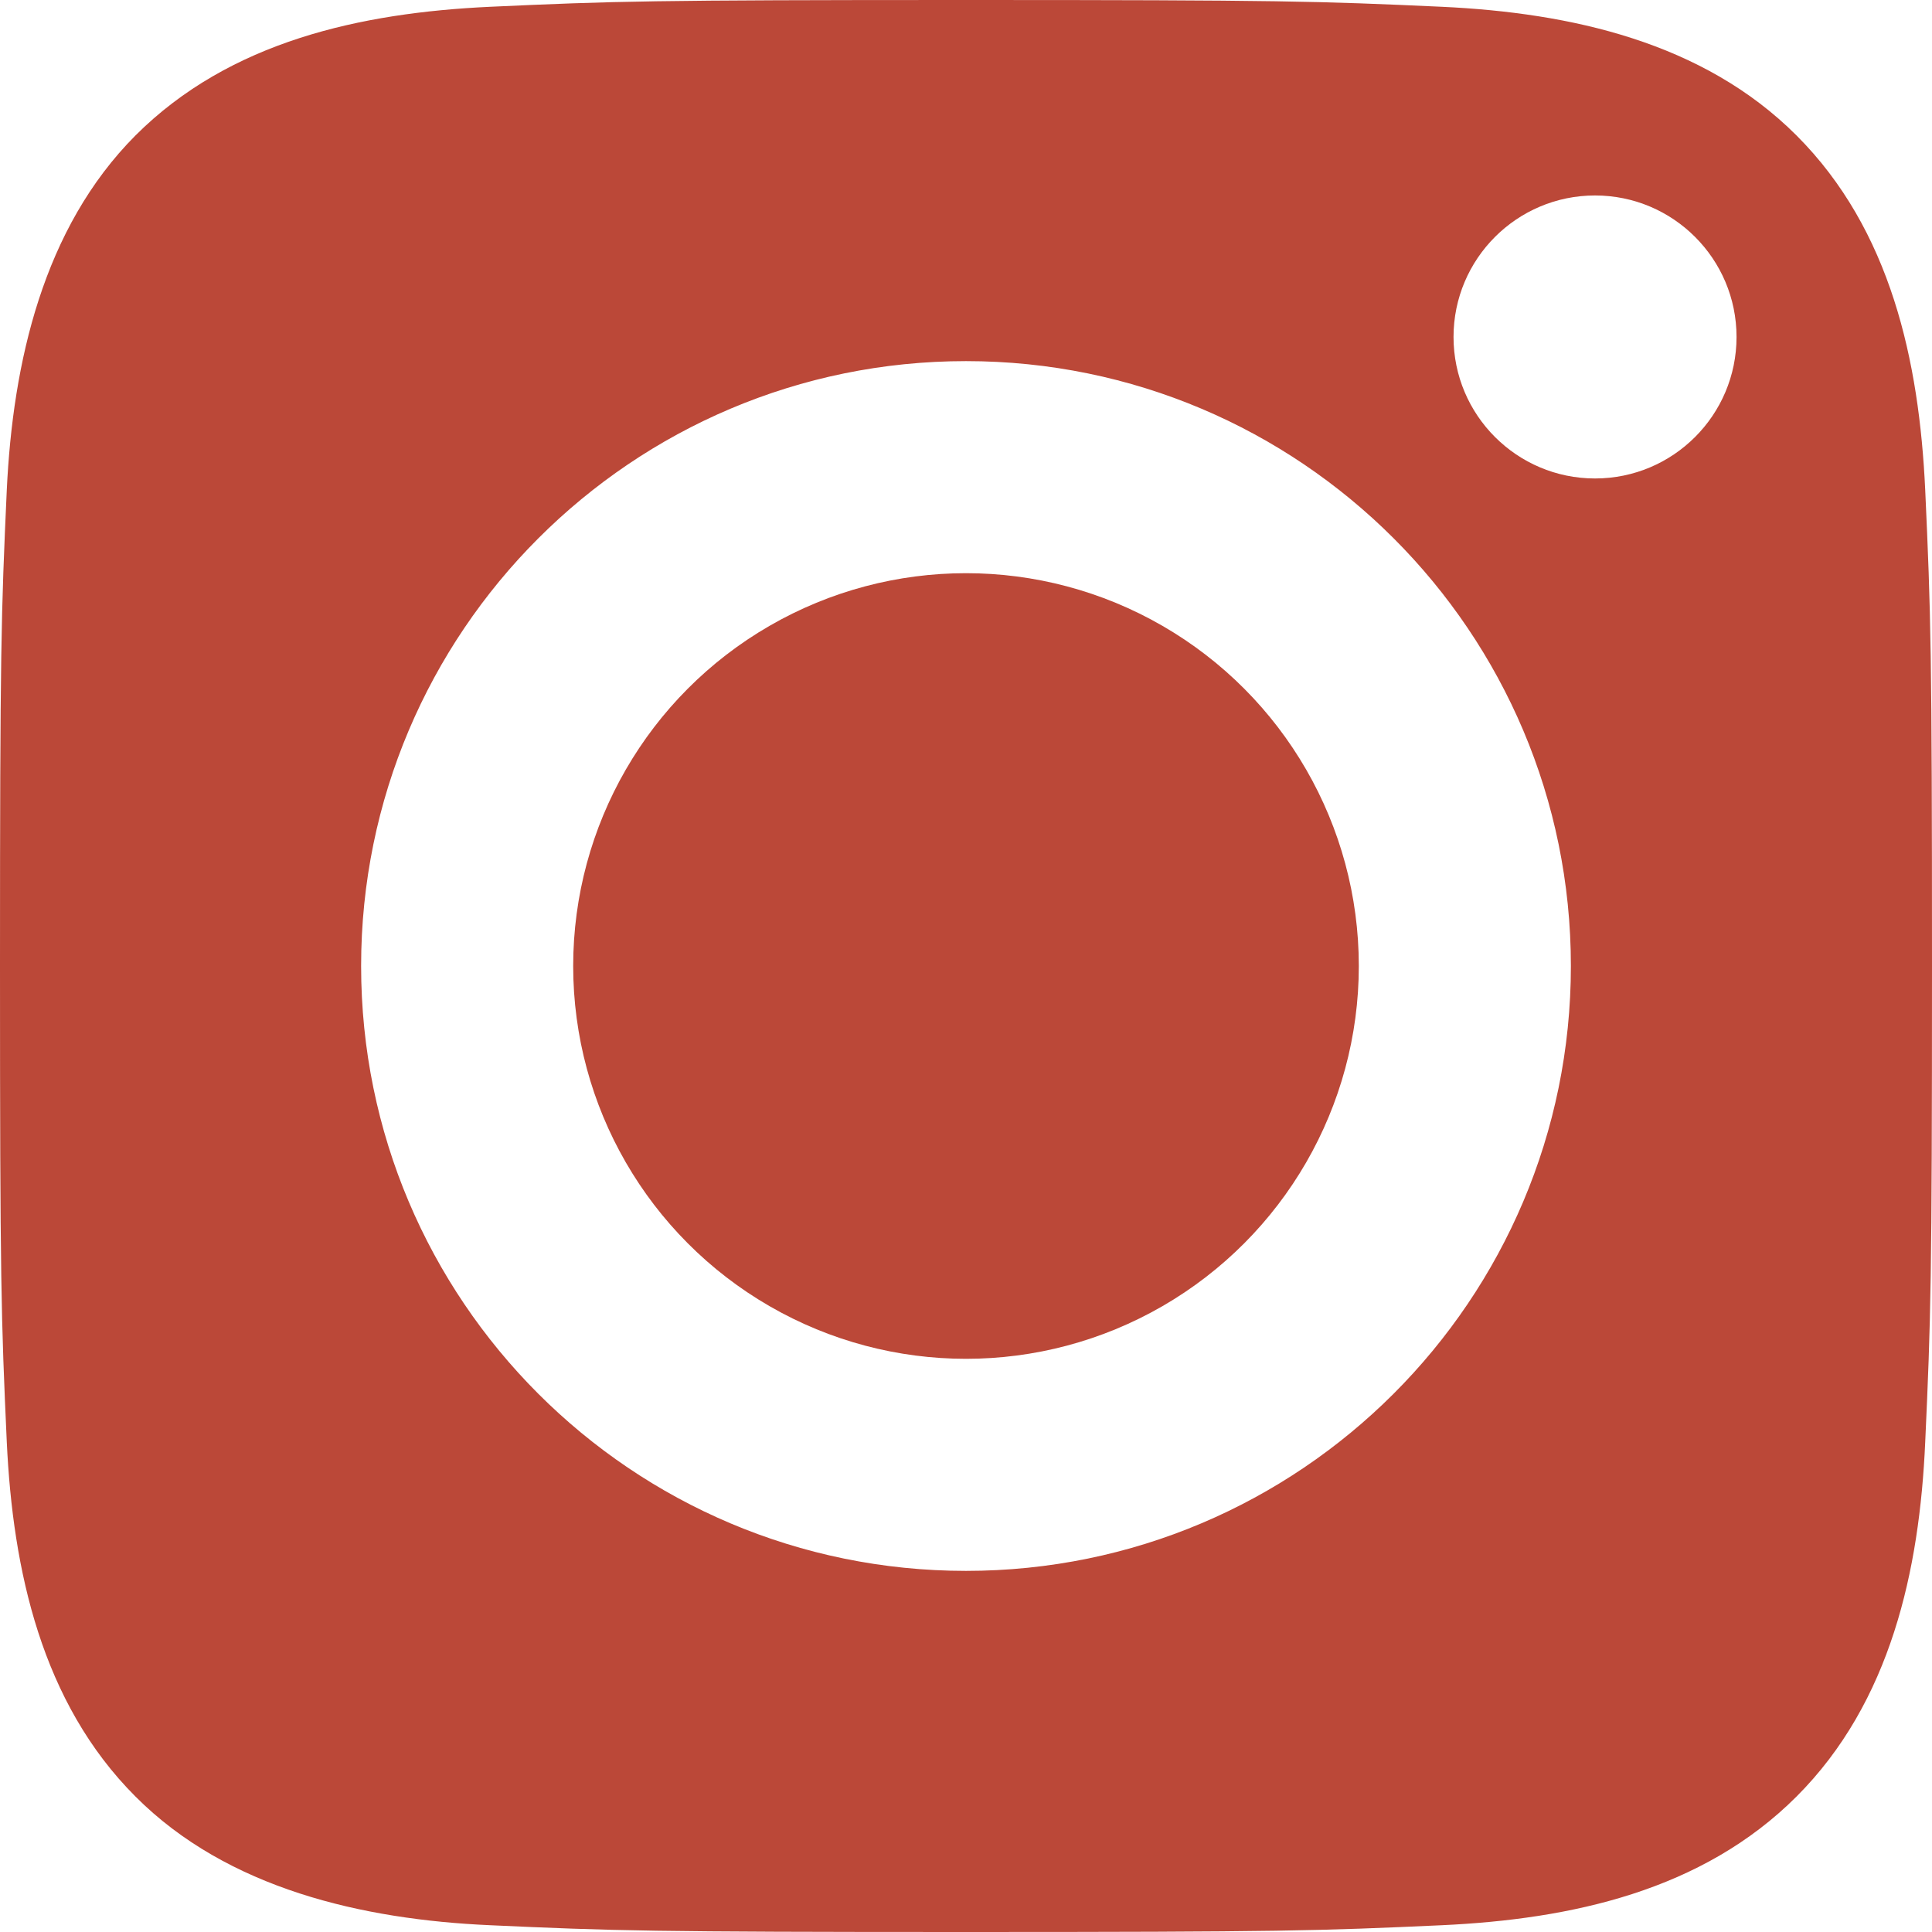 <?xml version="1.0" encoding="UTF-8"?>
<svg id="Capa_1" data-name="Capa 1" xmlns="http://www.w3.org/2000/svg" version="1.1" viewBox="0 0 512 512">
  <defs>
    <style>
      .cls-1 {
        fill: #bb4838;
        stroke-width: 0px;
      }
    </style>
  </defs>
  <circle class="cls-1" cx="256" cy="256" r="104.1"/>
  <path class="cls-1" d="M476.1,35.9C451.3,11.1,416.2,3.4,382.2,1.8c-32.9-1.5-42.8-1.8-126.2-1.8s-93.3.3-126.2,1.8c-34.1,1.6-68.9,9.1-93.9,34.1C11.4,60.5,3.4,96.1,1.8,129.8c-1.5,32.9-1.8,42.8-1.8,126.2s.3,93.3,1.8,126.2c1.6,33.9,9.2,69,34.1,93.9,24.4,24.5,60.3,32.6,93.9,34.1,32.9,1.5,42.8,1.8,126.2,1.8s93.3-.3,126.2-1.8c34.2-1.6,68.9-9.1,93.9-34.1s32.6-60,34.1-93.9c1.5-32.9,1.8-42.8,1.8-126.2s-.3-93.3-1.8-126.2c-1.6-34.1-9.1-68.9-34.1-93.9ZM256,416.3c-88.6,0-160.3-71.8-160.3-160.3s71.8-160.3,160.3-160.3,160.3,71.8,160.3,160.3-71.8,160.3-160.3,160.3h0ZM422.7,126.8c-20.7,0-37.5-16.8-37.5-37.5s16.8-37.5,37.5-37.5,37.5,16.8,37.5,37.5-16.8,37.5-37.5,37.5Z"/>
</svg>